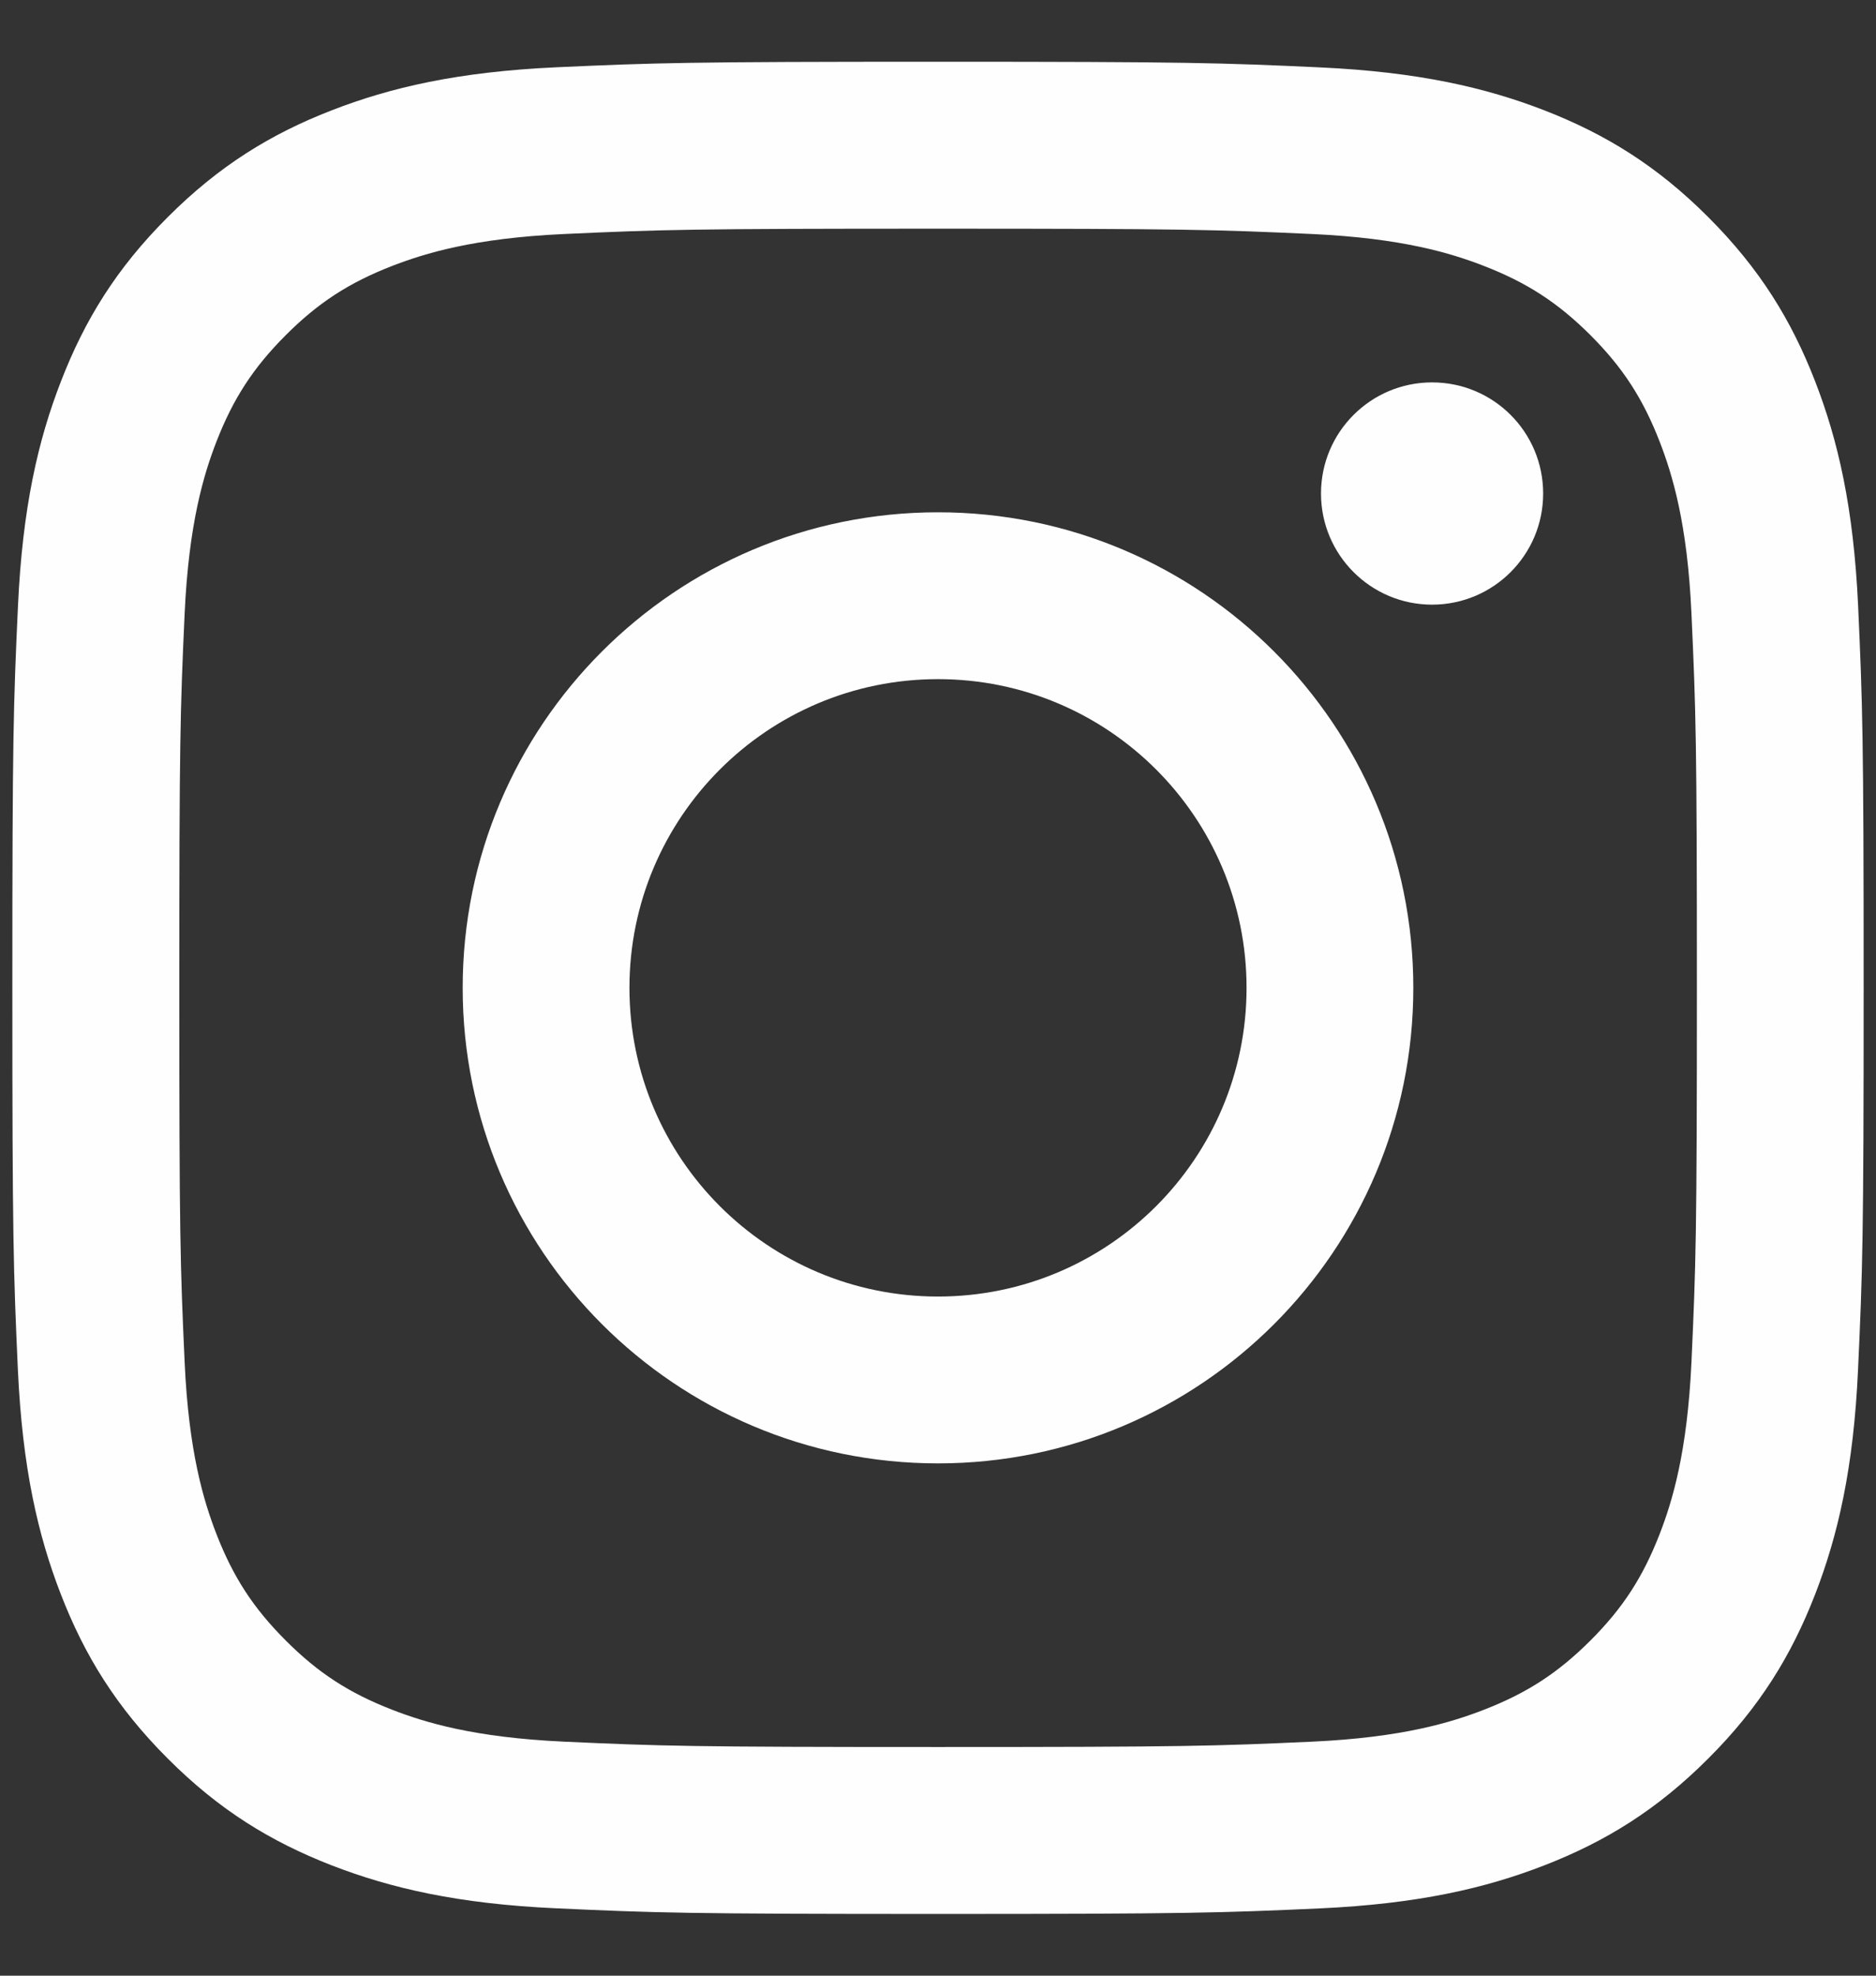 <svg width="19" height="20" viewBox="0 0 19 20" fill="none" xmlns="http://www.w3.org/2000/svg">
<rect x="0" y="0" width="19" height="20" fill="#333333" stroke="none"/>
<path d="M18.819 6.135C18.773 5.137 18.615 4.456 18.383 3.859C18.144 3.243 17.823 2.72 17.302 2.199C16.781 1.677 16.258 1.357 15.641 1.117C15.045 0.886 14.363 0.728 13.366 0.682C12.366 0.636 12.046 0.625 9.5 0.625C6.954 0.625 6.634 0.636 5.635 0.681C4.637 0.727 3.956 0.885 3.359 1.117C2.743 1.356 2.22 1.677 1.699 2.198C1.177 2.719 0.857 3.242 0.618 3.859C0.386 4.455 0.228 5.137 0.182 6.134C0.136 7.134 0.125 7.454 0.125 10C0.125 12.546 0.136 12.866 0.181 13.865C0.227 14.863 0.385 15.544 0.617 16.141C0.856 16.757 1.177 17.28 1.698 17.801C2.219 18.323 2.742 18.643 3.359 18.883C3.955 19.114 4.637 19.273 5.634 19.318C6.634 19.364 6.954 19.375 9.5 19.375C12.046 19.375 12.366 19.364 13.365 19.319C14.363 19.273 15.044 19.115 15.641 18.883C16.257 18.644 16.78 18.323 17.301 17.802C17.823 17.281 18.143 16.758 18.383 16.141C18.614 15.545 18.773 14.863 18.818 13.866C18.864 12.866 18.875 12.546 18.875 10C18.875 7.454 18.864 7.134 18.819 6.135ZM17.131 13.788C17.089 14.702 16.937 15.199 16.809 15.529C16.639 15.966 16.436 16.279 16.108 16.607C15.779 16.935 15.467 17.138 15.029 17.308C14.699 17.436 14.203 17.589 13.289 17.631C12.301 17.676 12.004 17.685 9.501 17.685C6.997 17.685 6.701 17.676 5.713 17.631C4.799 17.589 4.302 17.436 3.972 17.308C3.534 17.138 3.222 16.935 2.894 16.607C2.566 16.279 2.362 15.966 2.192 15.529C2.064 15.198 1.911 14.702 1.87 13.788C1.825 12.799 1.816 12.503 1.816 10C1.816 7.497 1.825 7.2 1.87 6.212C1.912 5.298 2.064 4.801 2.192 4.471C2.362 4.034 2.566 3.721 2.894 3.393C3.222 3.065 3.534 2.862 3.972 2.692C4.303 2.564 4.799 2.411 5.713 2.369C6.701 2.324 6.997 2.315 9.501 2.315C12.004 2.315 12.301 2.324 13.289 2.369C14.203 2.411 14.699 2.564 15.029 2.692C15.467 2.862 15.779 3.065 16.108 3.393C16.436 3.721 16.639 4.034 16.809 4.471C16.937 4.802 17.09 5.298 17.131 6.212C17.176 7.201 17.186 7.497 17.186 10C17.186 12.503 17.176 12.8 17.131 13.788ZM9.5 5.186C6.841 5.186 4.686 7.341 4.686 10C4.686 12.659 6.841 14.814 9.5 14.814C12.159 14.814 14.314 12.659 14.314 10C14.314 7.341 12.159 5.186 9.5 5.186ZM9.5 13.125C7.774 13.125 6.375 11.726 6.375 10C6.375 8.274 7.774 6.875 9.5 6.875C11.226 6.875 12.625 8.274 12.625 10C12.625 11.726 11.226 13.125 9.5 13.125ZM14.504 3.871C13.883 3.871 13.379 4.374 13.379 4.996C13.379 5.617 13.883 6.121 14.504 6.121C15.126 6.121 15.629 5.617 15.629 4.996C15.629 4.374 15.126 3.871 14.504 3.871Z" fill="#FEFEFE"/>
</svg>
